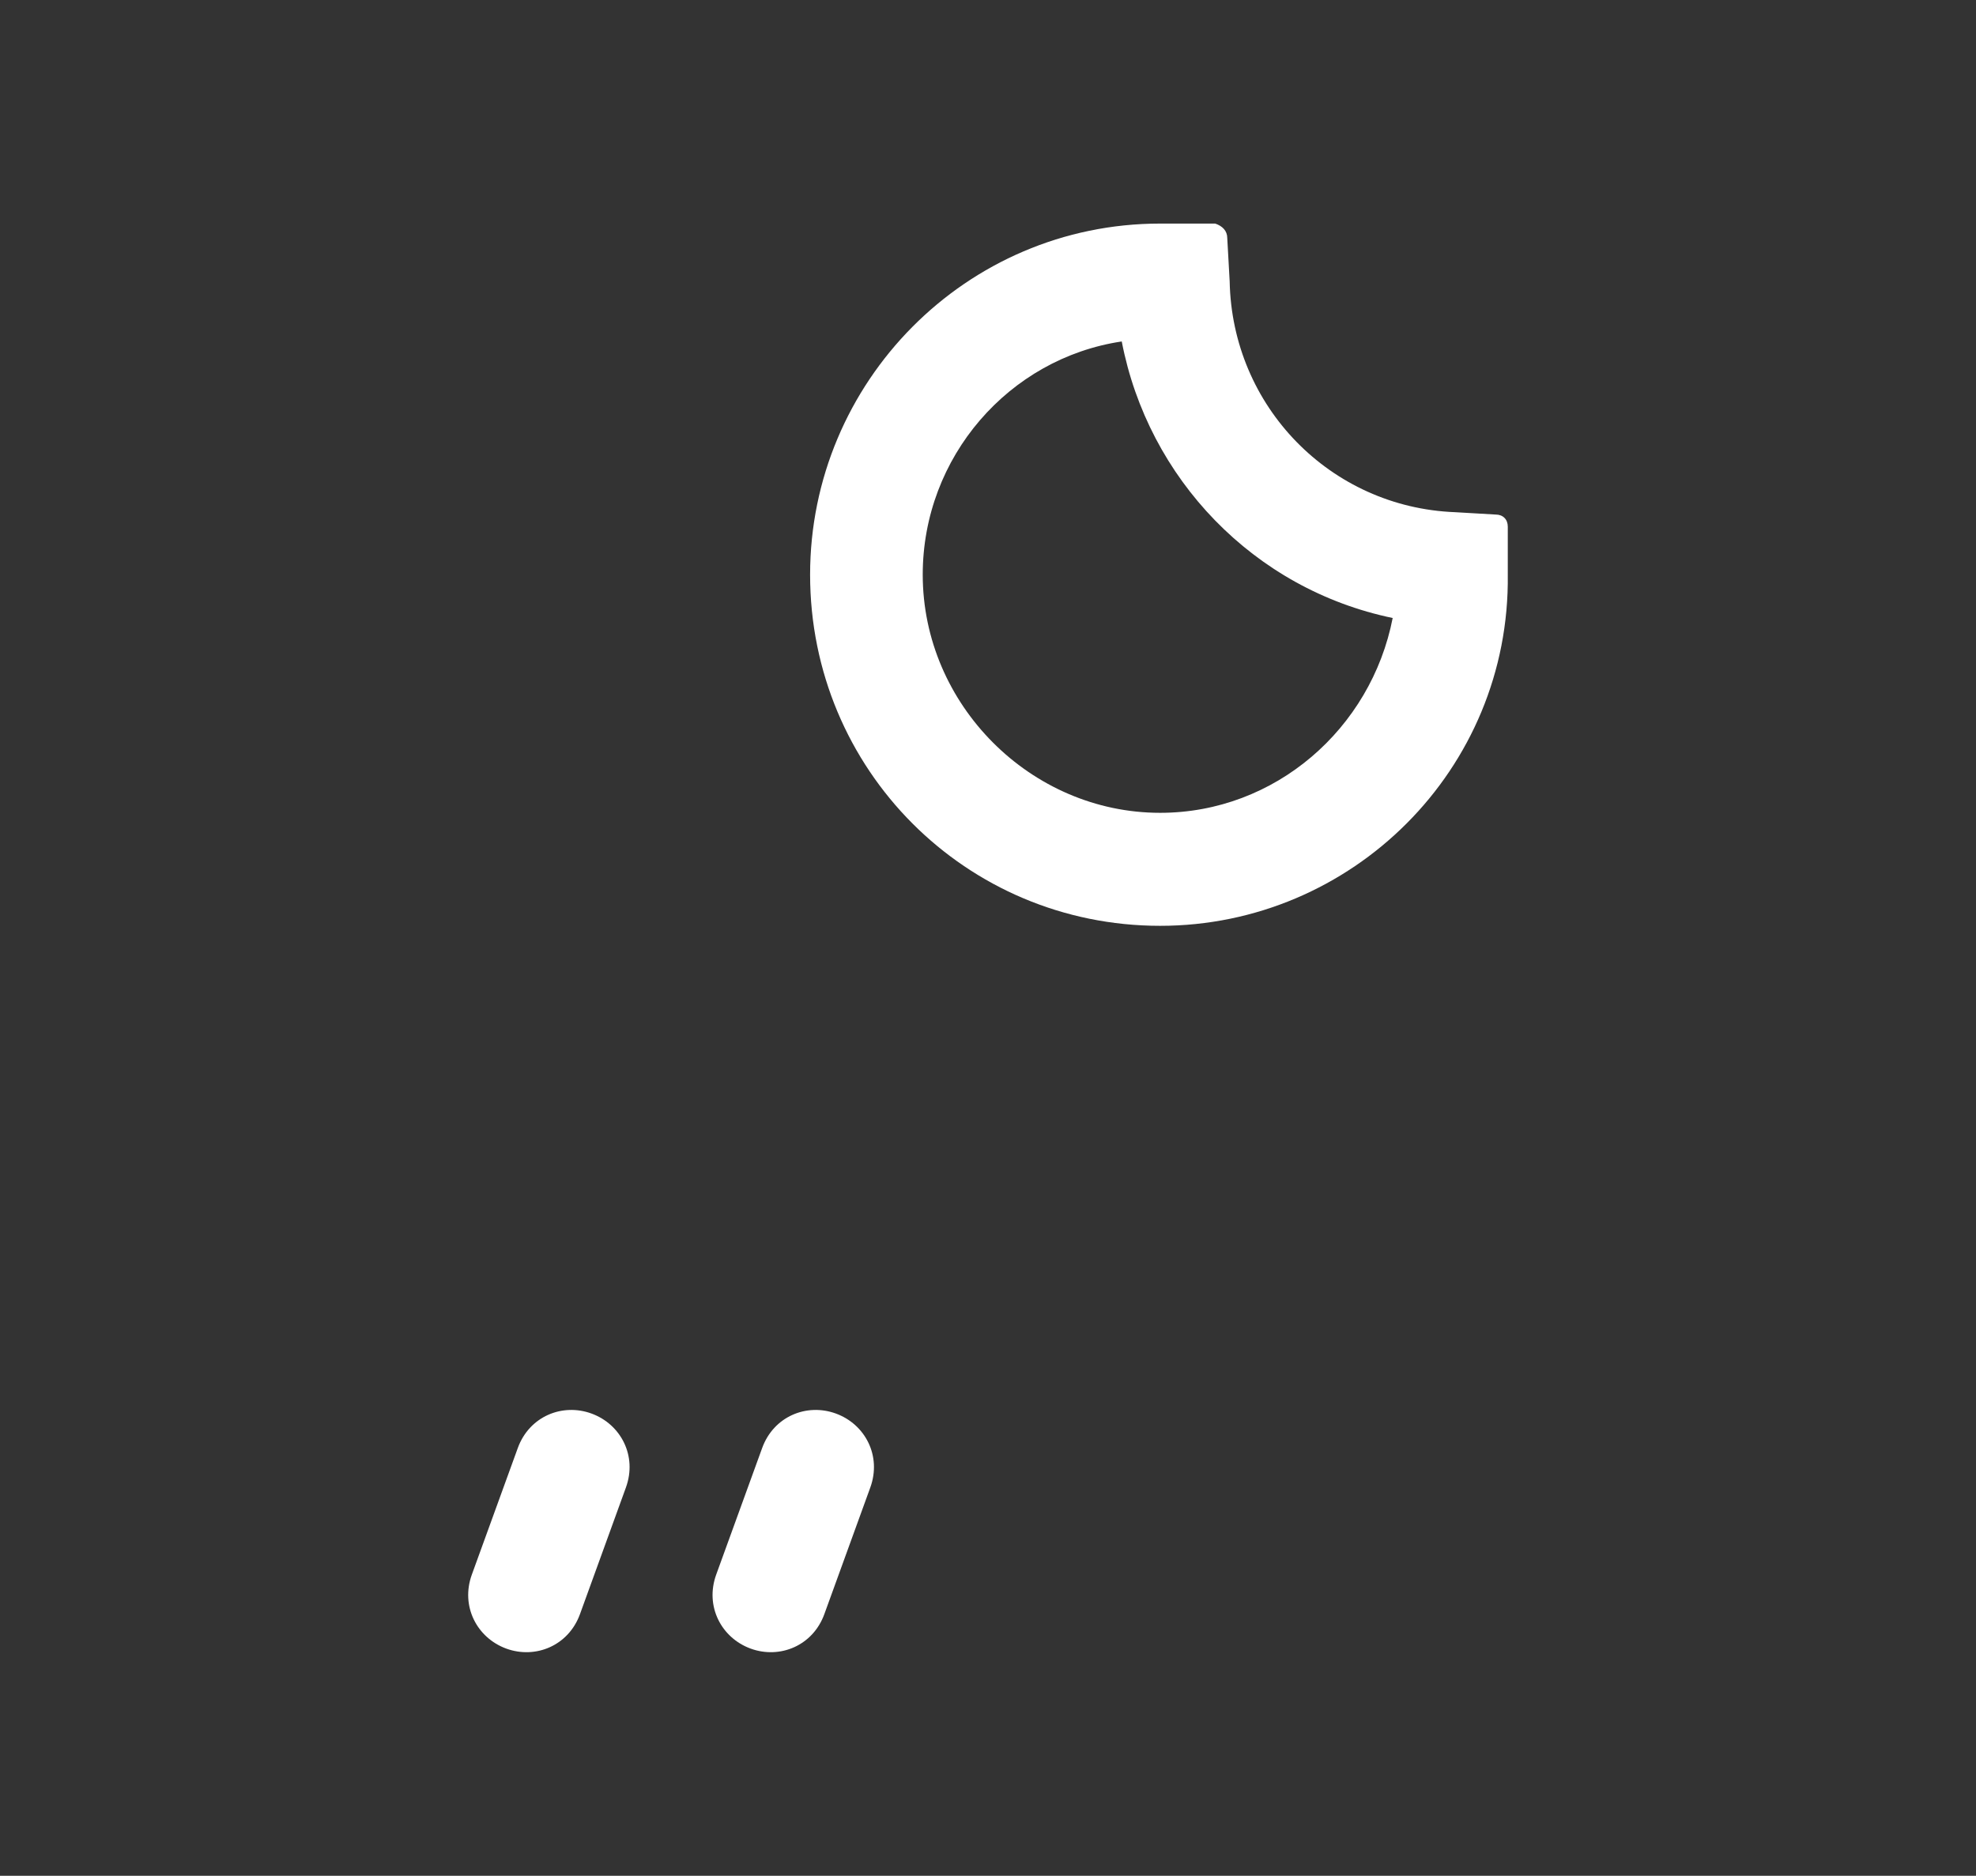<?xml version="1.0" encoding="utf-8"?>
<!-- Generator: Adobe Illustrator 16.0.0, SVG Export Plug-In . SVG Version: 6.00 Build 0)  -->
<!DOCTYPE svg PUBLIC "-//W3C//DTD SVG 1.1//EN" "http://www.w3.org/Graphics/SVG/1.1/DTD/svg11.dtd">
<svg version="1.1" id="Layer_1" xmlns="http://www.w3.org/2000/svg" xmlns:xlink="http://www.w3.org/1999/xlink" x="0px" y="0px"
	 width="99px" height="94px" viewBox="0 0 99 94" enable-background="new 0 0 99 94" xml:space="preserve">
<rect x="0" y="0" width="99" height="94" fill="#333333" stroke="none"/>
<g>
	<g id="moon_31_">
		<path fill="#fff" d="M60.887,11.205c0.359,0.122,0.6,0.362,0.6,0.724l0.121,2.17c0.119,6.266,5.045,11.327,11.291,11.568
			l2.042,0.119c0.36,0,0.601,0.242,0.601,0.605v2.408c0.119,9.763-7.809,17.596-17.418,17.596c-9.729,0-17.537-7.833-17.537-17.596
			c0-9.641,7.808-17.595,17.537-17.595H60.887z M56.201,17.111c-5.646,0.843-9.971,5.784-9.971,11.688
			c0,6.509,5.406,11.933,11.893,11.933c5.766,0,10.571-4.22,11.652-9.763C62.809,29.523,57.522,23.979,56.201,17.111z"/>
	</g>
	<g id="r1_16_">
		<g>
			<path fill="#fff" d="M25.942,72.564c0.575-1.584,2.226-2.264,3.694-1.728c1.467,0.536,2.299,2.12,1.723,3.706l-2.301,6.344
				c-0.574,1.584-2.227,2.264-3.695,1.728c-1.467-0.538-2.297-2.122-1.723-3.708L25.942,72.564z"/>
		</g>
		<g>
			<path fill="#fff" d="M38.185,72.564c0.575-1.584,2.226-2.264,3.694-1.728c1.468,0.536,2.299,2.12,1.724,3.706l-2.302,6.344
				c-0.574,1.584-2.227,2.264-3.695,1.728c-1.467-0.538-2.297-2.122-1.723-3.708L38.185,72.564z"/>
		</g>
	</g>
</g>
</svg>
